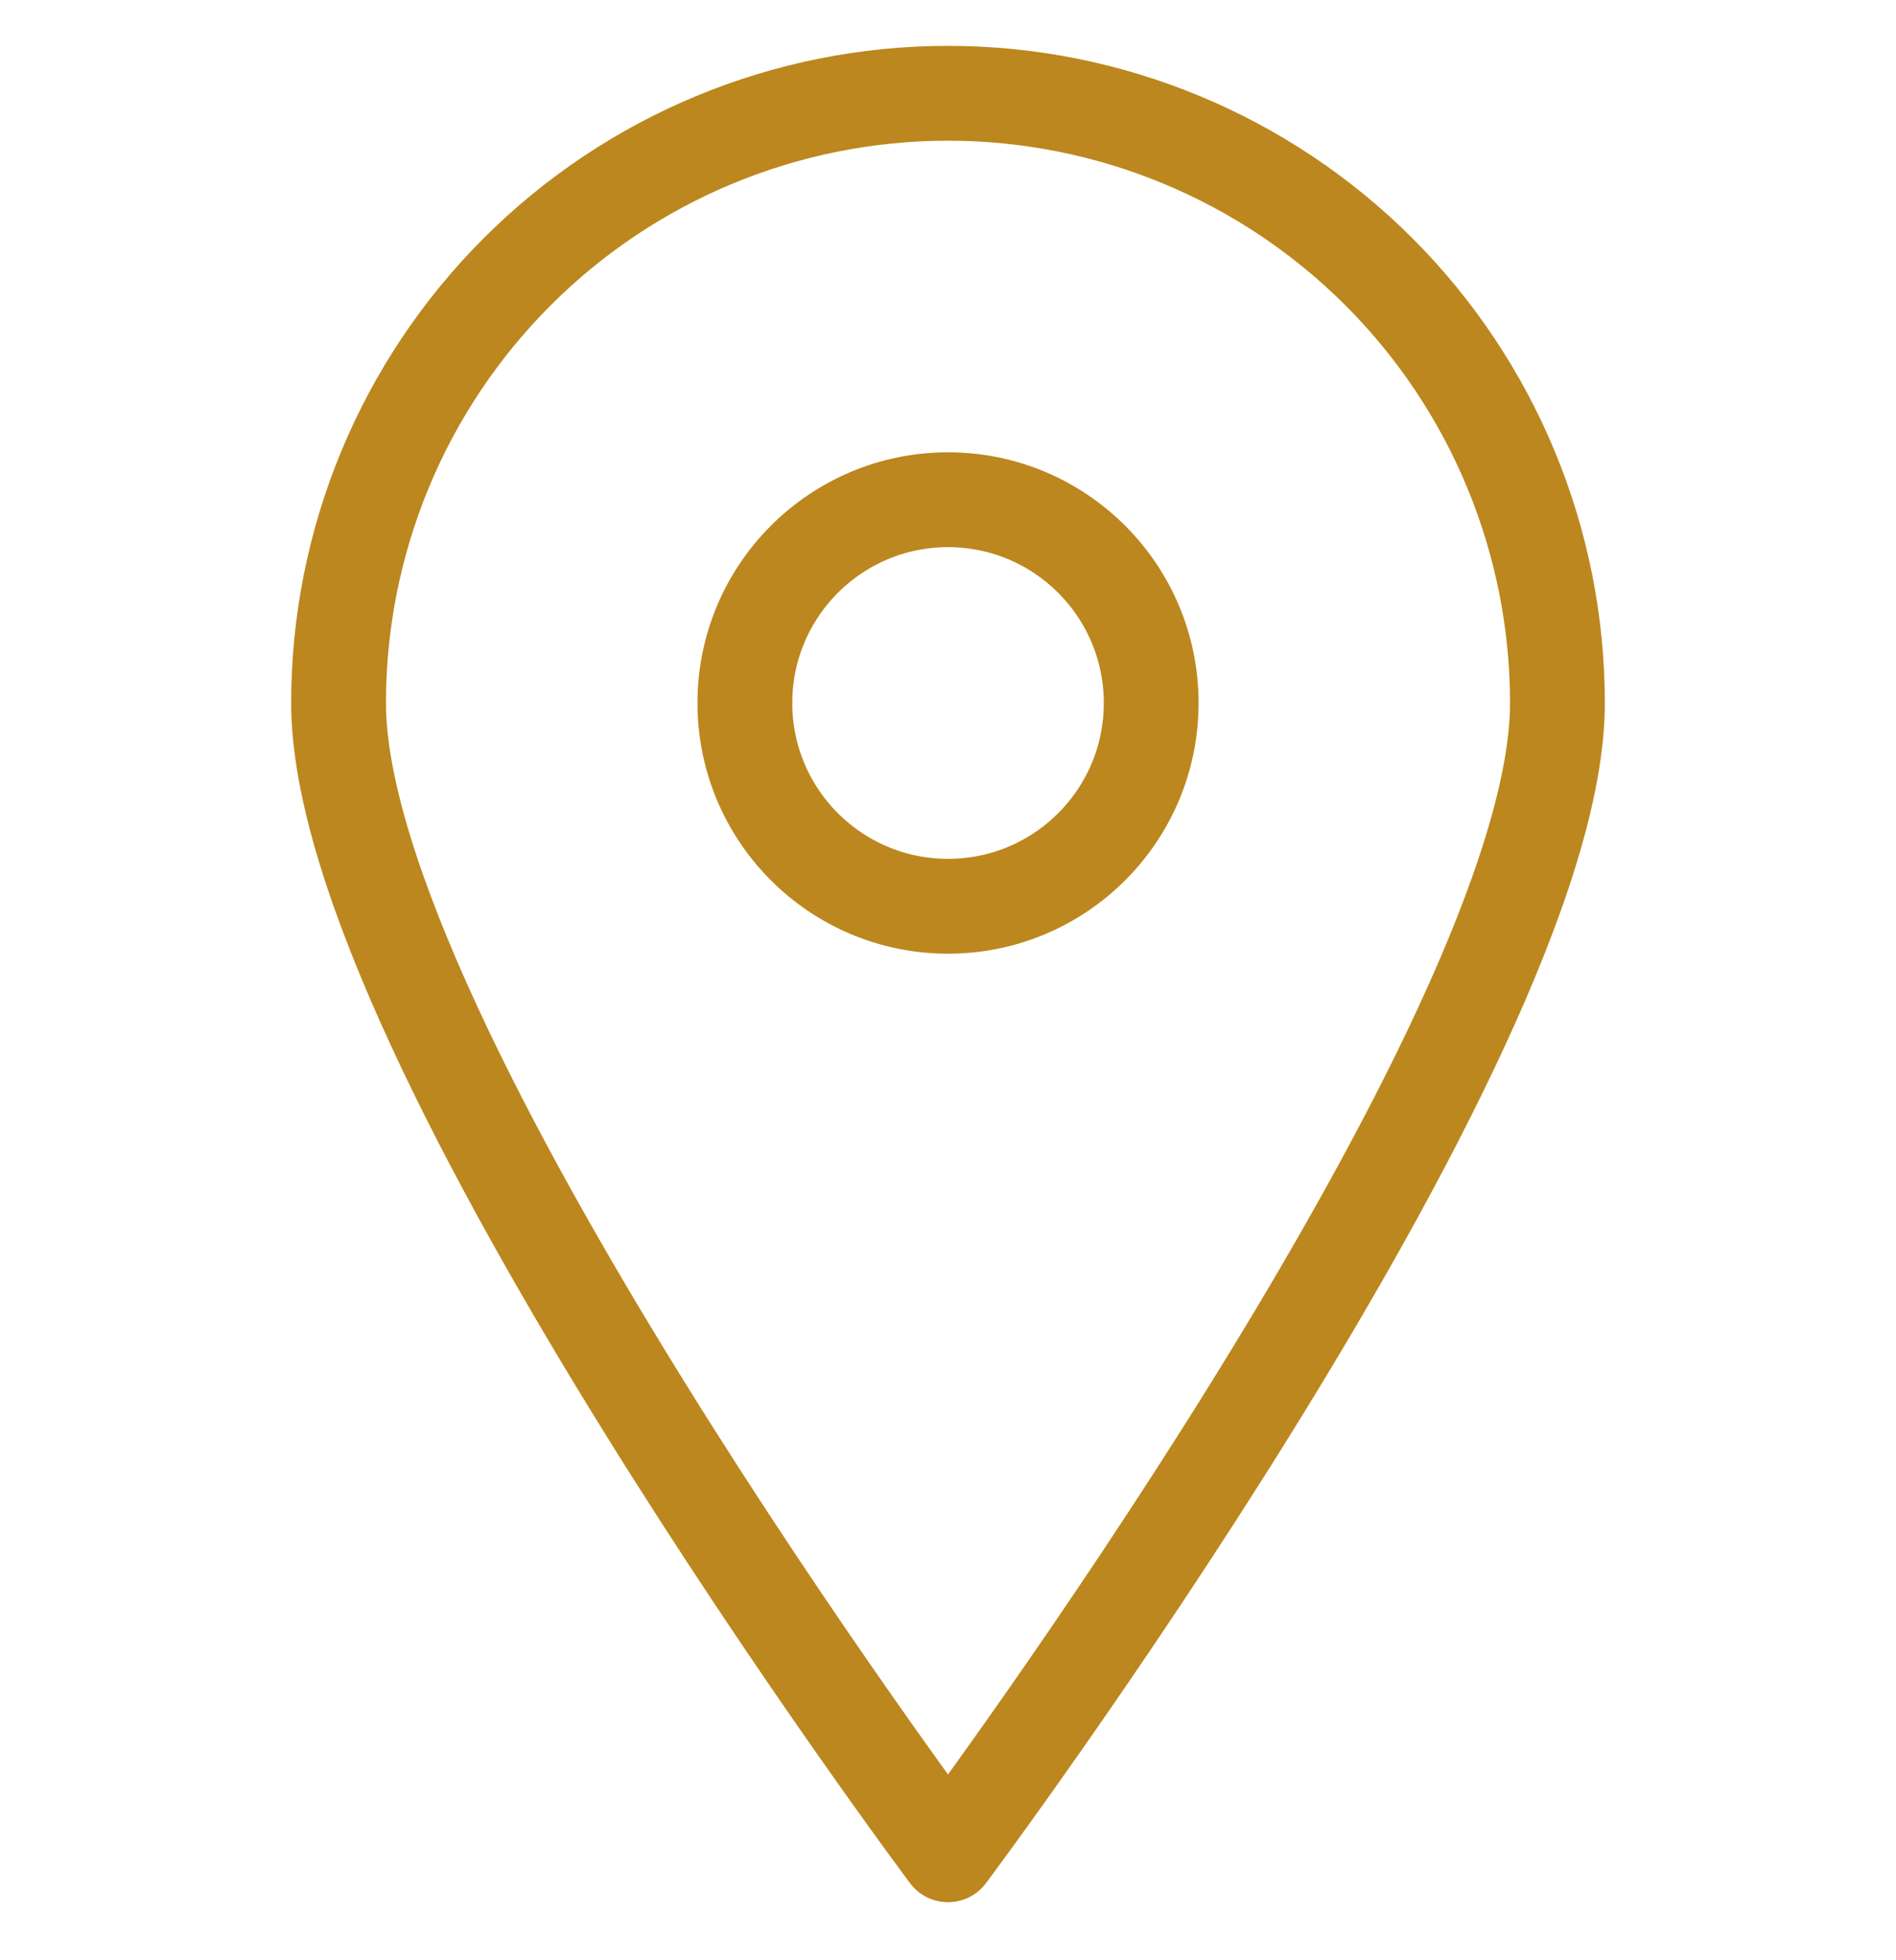 <svg width="30" height="31" viewBox="0 0 30 31" fill="none" xmlns="http://www.w3.org/2000/svg">
<g clip-path="url(#clip0_385_9464)">
<path d="M24.643 11.117C24.643 16.453 15 29.332 15 29.332C15 29.332 5.357 16.453 5.357 11.117C5.357 8.56 6.373 6.107 8.182 4.299C9.99 2.491 12.443 1.475 15 1.475C17.558 1.475 20.01 2.491 21.819 4.299C23.627 6.107 24.643 8.56 24.643 11.117V11.117Z" stroke="#BC871E" stroke-width="1.5" stroke-linecap="round" stroke-linejoin="round"/>
<path d="M15 14.332C16.776 14.332 18.215 12.893 18.215 11.118C18.215 9.342 16.776 7.903 15 7.903C13.225 7.903 11.786 9.342 11.786 11.118C11.786 12.893 13.225 14.332 15 14.332Z" stroke="#BC871E" stroke-width="1.5" stroke-linecap="round" stroke-linejoin="round"/>
</g>
<defs>
<clipPath id="clip0_385_9464">
<rect width="30" height="30" fill="white" transform="translate(0 0.403)"/>
</clipPath>
</defs>
</svg>
